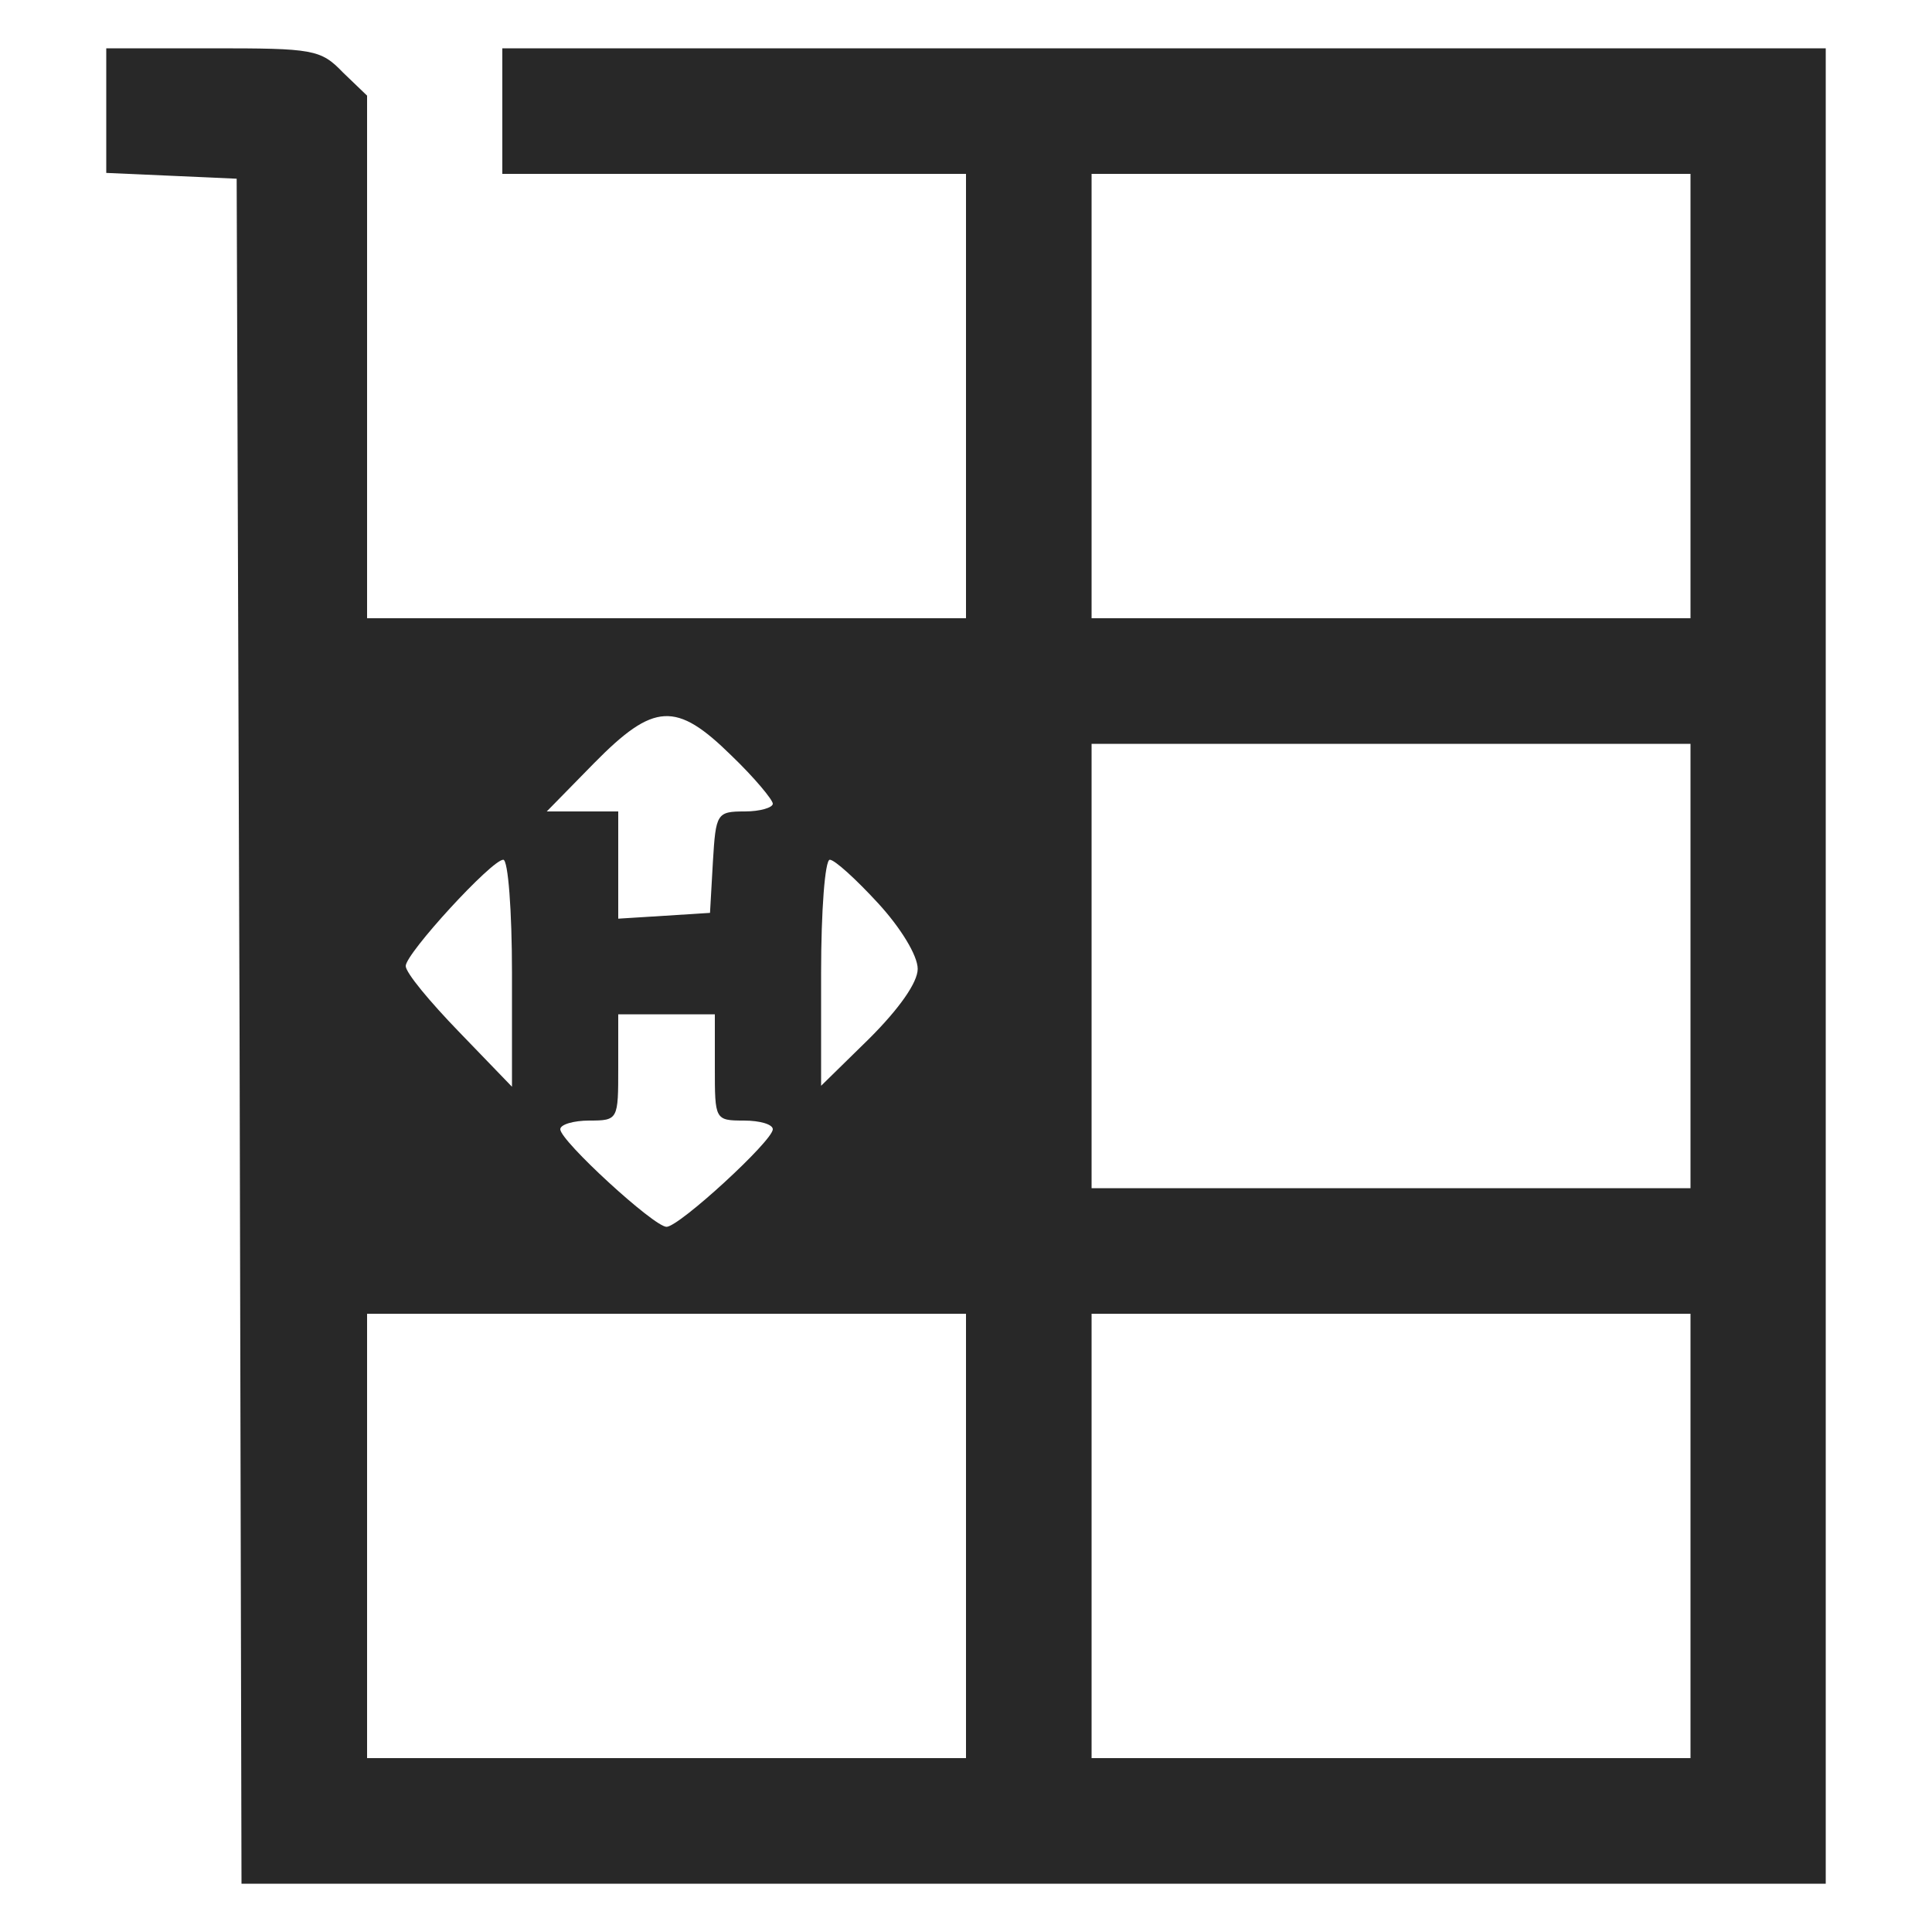 <?xml version="1.0" encoding="utf-8"?>
<!-- Generator: Adobe Illustrator 28.0.0, SVG Export Plug-In . SVG Version: 6.00 Build 0)  -->
<svg version="1.1" id="Шар_1" xmlns="http://www.w3.org/2000/svg" xmlns:xlink="http://www.w3.org/1999/xlink" x="0px" y="0px"
	 viewBox="0 0 200 200" style="enable-background:new 0 0 200 200;" xml:space="preserve">
<style type="text/css">
	.st0{fill:#282828;}
</style>
<g transform="translate(0,300) scale(0.1,-0.1)">
	<path class="st0" d="M110,2885v-64l68-3l67-3l3-882l2-883h820h820v950v950h-685H520v-65v-65h240h240v-230v-230H690H380v270v271
		l-25,24c-23,24-31,25-135,25H110V2885z M1750,2590v-230h-310h-310v230v230h310h310V2590z M757,2218c24-23,43-46,43-50s-13-8-29-8
		c-29,0-30-2-33-52l-3-53l-47-3l-48-3v55v56h-37h-37l49,50C677,2273,700,2274,757,2218z M1750,2000v-230h-310h-310v230v230h310h310
		V2000z M530,1993v-118l-55,57c-30,31-55,61-55,68c0,13,89,110,101,110C526,2110,530,2057,530,1993z M909,2065c23-25,41-54,41-68
		s-19-41-50-72l-50-49v117c0,64,4,117,9,117S886,2090,909,2065z M740,1895c0-54,0-55,30-55c17,0,30-4,30-9c0-12-97-101-110-101
		s-110,89-110,101c0,5,14,9,30,9c30,0,30,1,30,55v55h50h50V1895z M1000,1410v-230H690H380v230v230h310h310V1410z M1750,1410v-230
		h-310h-310v230v230h310h310V1410z"/>
</g>
</svg>
